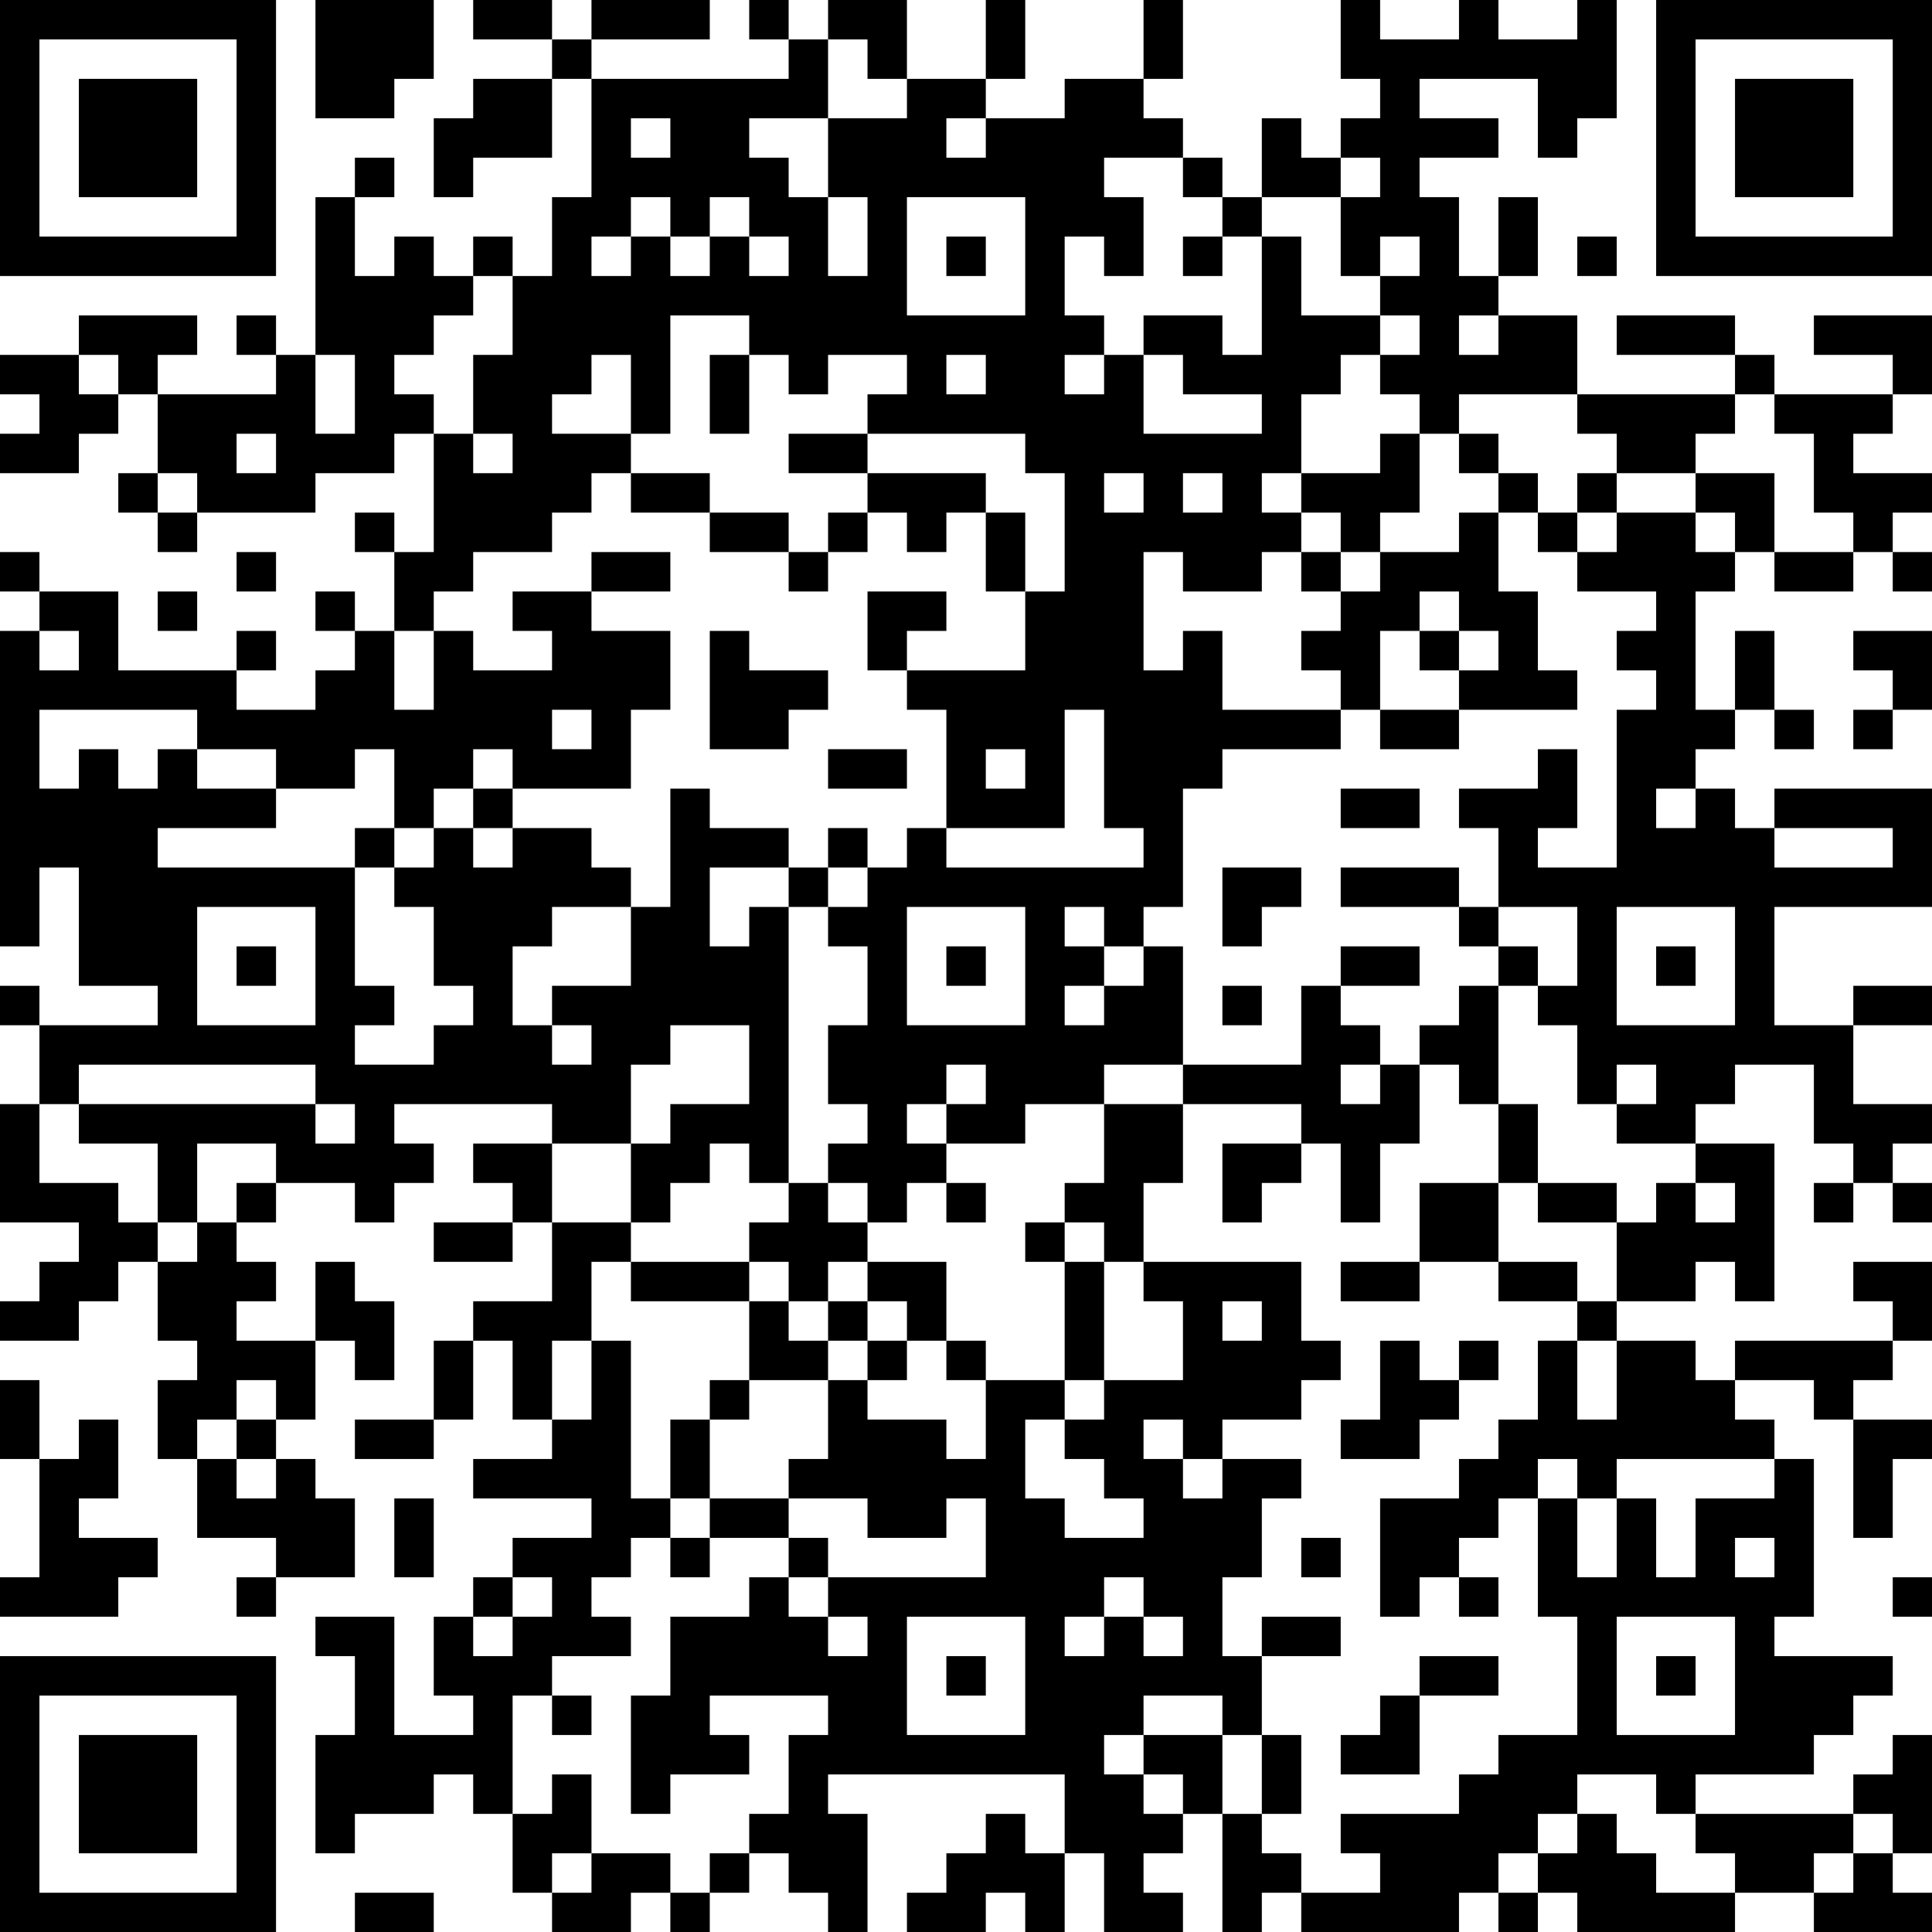 <?xml version="1.0" encoding="UTF-8"?>
<svg xmlns="http://www.w3.org/2000/svg" version="1.1" width="100" height="100" viewBox="0 0 100 100"><rect x="0" y="0" width="100" height="100" fill="#ffffff"/><g transform="scale(2.041)"><g transform="translate(0,0)"><path fill-rule="evenodd" d="M8 0L8 3L10 3L10 2L11 2L11 0ZM12 0L12 1L14 1L14 2L12 2L12 3L11 3L11 5L12 5L12 4L14 4L14 2L15 2L15 5L14 5L14 7L13 7L13 6L12 6L12 7L11 7L11 6L10 6L10 7L9 7L9 5L10 5L10 4L9 4L9 5L8 5L8 9L7 9L7 8L6 8L6 9L7 9L7 10L4 10L4 9L5 9L5 8L2 8L2 9L0 9L0 10L1 10L1 11L0 11L0 12L2 12L2 11L3 11L3 10L4 10L4 12L3 12L3 13L4 13L4 14L5 14L5 13L8 13L8 12L10 12L10 11L11 11L11 14L10 14L10 13L9 13L9 14L10 14L10 16L9 16L9 15L8 15L8 16L9 16L9 17L8 17L8 18L6 18L6 17L7 17L7 16L6 16L6 17L3 17L3 15L1 15L1 14L0 14L0 15L1 15L1 16L0 16L0 24L1 24L1 22L2 22L2 25L4 25L4 26L1 26L1 25L0 25L0 26L1 26L1 28L0 28L0 31L2 31L2 32L1 32L1 33L0 33L0 34L2 34L2 33L3 33L3 32L4 32L4 34L5 34L5 35L4 35L4 37L5 37L5 39L7 39L7 40L6 40L6 41L7 41L7 40L9 40L9 38L8 38L8 37L7 37L7 36L8 36L8 34L9 34L9 35L10 35L10 33L9 33L9 32L8 32L8 34L6 34L6 33L7 33L7 32L6 32L6 31L7 31L7 30L9 30L9 31L10 31L10 30L11 30L11 29L10 29L10 28L14 28L14 29L12 29L12 30L13 30L13 31L11 31L11 32L13 32L13 31L14 31L14 33L12 33L12 34L11 34L11 36L9 36L9 37L11 37L11 36L12 36L12 34L13 34L13 36L14 36L14 37L12 37L12 38L15 38L15 39L13 39L13 40L12 40L12 41L11 41L11 43L12 43L12 44L10 44L10 41L8 41L8 42L9 42L9 44L8 44L8 47L9 47L9 46L11 46L11 45L12 45L12 46L13 46L13 48L14 48L14 49L16 49L16 48L17 48L17 49L18 49L18 48L19 48L19 47L20 47L20 48L21 48L21 49L22 49L22 46L21 46L21 45L27 45L27 47L26 47L26 46L25 46L25 47L24 47L24 48L23 48L23 49L25 49L25 48L26 48L26 49L27 49L27 47L28 47L28 49L30 49L30 48L29 48L29 47L30 47L30 46L31 46L31 49L32 49L32 48L33 48L33 49L37 49L37 48L38 48L38 49L39 49L39 48L40 48L40 49L44 49L44 48L46 48L46 49L49 49L49 48L48 48L48 47L49 47L49 44L48 44L48 45L47 45L47 46L43 46L43 45L46 45L46 44L47 44L47 43L48 43L48 42L45 42L45 41L46 41L46 37L45 37L45 36L44 36L44 35L46 35L46 36L47 36L47 39L48 39L48 37L49 37L49 36L47 36L47 35L48 35L48 34L49 34L49 32L47 32L47 33L48 33L48 34L44 34L44 35L43 35L43 34L41 34L41 33L43 33L43 32L44 32L44 33L45 33L45 29L43 29L43 28L44 28L44 27L46 27L46 29L47 29L47 30L46 30L46 31L47 31L47 30L48 30L48 31L49 31L49 30L48 30L48 29L49 29L49 28L47 28L47 26L49 26L49 25L47 25L47 26L45 26L45 23L49 23L49 20L45 20L45 21L44 21L44 20L43 20L43 19L44 19L44 18L45 18L45 19L46 19L46 18L45 18L45 16L44 16L44 18L43 18L43 15L44 15L44 14L45 14L45 15L47 15L47 14L48 14L48 15L49 15L49 14L48 14L48 13L49 13L49 12L47 12L47 11L48 11L48 10L49 10L49 8L46 8L46 9L48 9L48 10L45 10L45 9L44 9L44 8L41 8L41 9L44 9L44 10L40 10L40 8L38 8L38 7L39 7L39 5L38 5L38 7L37 7L37 5L36 5L36 4L38 4L38 3L36 3L36 2L39 2L39 4L40 4L40 3L41 3L41 0L40 0L40 1L38 1L38 0L37 0L37 1L35 1L35 0L34 0L34 2L35 2L35 3L34 3L34 4L33 4L33 3L32 3L32 5L31 5L31 4L30 4L30 3L29 3L29 2L30 2L30 0L29 0L29 2L27 2L27 3L25 3L25 2L26 2L26 0L25 0L25 2L23 2L23 0L21 0L21 1L20 1L20 0L19 0L19 1L20 1L20 2L15 2L15 1L18 1L18 0L15 0L15 1L14 1L14 0ZM21 1L21 3L19 3L19 4L20 4L20 5L21 5L21 7L22 7L22 5L21 5L21 3L23 3L23 2L22 2L22 1ZM16 3L16 4L17 4L17 3ZM24 3L24 4L25 4L25 3ZM28 4L28 5L29 5L29 7L28 7L28 6L27 6L27 8L28 8L28 9L27 9L27 10L28 10L28 9L29 9L29 11L32 11L32 10L30 10L30 9L29 9L29 8L31 8L31 9L32 9L32 6L33 6L33 8L35 8L35 9L34 9L34 10L33 10L33 12L32 12L32 13L33 13L33 14L32 14L32 15L30 15L30 14L29 14L29 17L30 17L30 16L31 16L31 18L34 18L34 19L31 19L31 20L30 20L30 23L29 23L29 24L28 24L28 23L27 23L27 24L28 24L28 25L27 25L27 26L28 26L28 25L29 25L29 24L30 24L30 27L28 27L28 28L26 28L26 29L24 29L24 28L25 28L25 27L24 27L24 28L23 28L23 29L24 29L24 30L23 30L23 31L22 31L22 30L21 30L21 29L22 29L22 28L21 28L21 26L22 26L22 24L21 24L21 23L22 23L22 22L23 22L23 21L24 21L24 22L29 22L29 21L28 21L28 18L27 18L27 21L24 21L24 18L23 18L23 17L26 17L26 15L27 15L27 12L26 12L26 11L22 11L22 10L23 10L23 9L21 9L21 10L20 10L20 9L19 9L19 8L17 8L17 11L16 11L16 9L15 9L15 10L14 10L14 11L16 11L16 12L15 12L15 13L14 13L14 14L12 14L12 15L11 15L11 16L10 16L10 18L11 18L11 16L12 16L12 17L14 17L14 16L13 16L13 15L15 15L15 16L17 16L17 18L16 18L16 20L13 20L13 19L12 19L12 20L11 20L11 21L10 21L10 19L9 19L9 20L7 20L7 19L5 19L5 18L1 18L1 20L2 20L2 19L3 19L3 20L4 20L4 19L5 19L5 20L7 20L7 21L4 21L4 22L9 22L9 25L10 25L10 26L9 26L9 27L11 27L11 26L12 26L12 25L11 25L11 23L10 23L10 22L11 22L11 21L12 21L12 22L13 22L13 21L15 21L15 22L16 22L16 23L14 23L14 24L13 24L13 26L14 26L14 27L15 27L15 26L14 26L14 25L16 25L16 23L17 23L17 20L18 20L18 21L20 21L20 22L18 22L18 24L19 24L19 23L20 23L20 30L19 30L19 29L18 29L18 30L17 30L17 31L16 31L16 29L17 29L17 28L19 28L19 26L17 26L17 27L16 27L16 29L14 29L14 31L16 31L16 32L15 32L15 34L14 34L14 36L15 36L15 34L16 34L16 38L17 38L17 39L16 39L16 40L15 40L15 41L16 41L16 42L14 42L14 43L13 43L13 46L14 46L14 45L15 45L15 47L14 47L14 48L15 48L15 47L17 47L17 48L18 48L18 47L19 47L19 46L20 46L20 44L21 44L21 43L18 43L18 44L19 44L19 45L17 45L17 46L16 46L16 43L17 43L17 41L19 41L19 40L20 40L20 41L21 41L21 42L22 42L22 41L21 41L21 40L25 40L25 38L24 38L24 39L22 39L22 38L20 38L20 37L21 37L21 35L22 35L22 36L24 36L24 37L25 37L25 35L27 35L27 36L26 36L26 38L27 38L27 39L29 39L29 38L28 38L28 37L27 37L27 36L28 36L28 35L30 35L30 33L29 33L29 32L33 32L33 34L34 34L34 35L33 35L33 36L31 36L31 37L30 37L30 36L29 36L29 37L30 37L30 38L31 38L31 37L33 37L33 38L32 38L32 40L31 40L31 42L32 42L32 44L31 44L31 43L29 43L29 44L28 44L28 45L29 45L29 46L30 46L30 45L29 45L29 44L31 44L31 46L32 46L32 47L33 47L33 48L35 48L35 47L34 47L34 46L37 46L37 45L38 45L38 44L40 44L40 41L39 41L39 38L40 38L40 40L41 40L41 38L42 38L42 40L43 40L43 38L45 38L45 37L41 37L41 38L40 38L40 37L39 37L39 38L38 38L38 39L37 39L37 40L36 40L36 41L35 41L35 38L37 38L37 37L38 37L38 36L39 36L39 34L40 34L40 36L41 36L41 34L40 34L40 33L41 33L41 31L42 31L42 30L43 30L43 31L44 31L44 30L43 30L43 29L41 29L41 28L42 28L42 27L41 27L41 28L40 28L40 26L39 26L39 25L40 25L40 23L38 23L38 21L37 21L37 20L39 20L39 19L40 19L40 21L39 21L39 22L41 22L41 18L42 18L42 17L41 17L41 16L42 16L42 15L40 15L40 14L41 14L41 13L43 13L43 14L44 14L44 13L43 13L43 12L45 12L45 14L47 14L47 13L46 13L46 11L45 11L45 10L44 10L44 11L43 11L43 12L41 12L41 11L40 11L40 10L37 10L37 11L36 11L36 10L35 10L35 9L36 9L36 8L35 8L35 7L36 7L36 6L35 6L35 7L34 7L34 5L35 5L35 4L34 4L34 5L32 5L32 6L31 6L31 5L30 5L30 4ZM16 5L16 6L15 6L15 7L16 7L16 6L17 6L17 7L18 7L18 6L19 6L19 7L20 7L20 6L19 6L19 5L18 5L18 6L17 6L17 5ZM23 5L23 8L26 8L26 5ZM24 6L24 7L25 7L25 6ZM30 6L30 7L31 7L31 6ZM40 6L40 7L41 7L41 6ZM12 7L12 8L11 8L11 9L10 9L10 10L11 10L11 11L12 11L12 12L13 12L13 11L12 11L12 9L13 9L13 7ZM37 8L37 9L38 9L38 8ZM2 9L2 10L3 10L3 9ZM8 9L8 11L9 11L9 9ZM18 9L18 11L19 11L19 9ZM24 9L24 10L25 10L25 9ZM6 11L6 12L7 12L7 11ZM20 11L20 12L22 12L22 13L21 13L21 14L20 14L20 13L18 13L18 12L16 12L16 13L18 13L18 14L20 14L20 15L21 15L21 14L22 14L22 13L23 13L23 14L24 14L24 13L25 13L25 15L26 15L26 13L25 13L25 12L22 12L22 11ZM35 11L35 12L33 12L33 13L34 13L34 14L33 14L33 15L34 15L34 16L33 16L33 17L34 17L34 18L35 18L35 19L37 19L37 18L40 18L40 17L39 17L39 15L38 15L38 13L39 13L39 14L40 14L40 13L41 13L41 12L40 12L40 13L39 13L39 12L38 12L38 11L37 11L37 12L38 12L38 13L37 13L37 14L35 14L35 13L36 13L36 11ZM4 12L4 13L5 13L5 12ZM28 12L28 13L29 13L29 12ZM30 12L30 13L31 13L31 12ZM6 14L6 15L7 15L7 14ZM15 14L15 15L17 15L17 14ZM34 14L34 15L35 15L35 14ZM4 15L4 16L5 16L5 15ZM22 15L22 17L23 17L23 16L24 16L24 15ZM36 15L36 16L35 16L35 18L37 18L37 17L38 17L38 16L37 16L37 15ZM1 16L1 17L2 17L2 16ZM18 16L18 19L20 19L20 18L21 18L21 17L19 17L19 16ZM36 16L36 17L37 17L37 16ZM47 16L47 17L48 17L48 18L47 18L47 19L48 19L48 18L49 18L49 16ZM14 18L14 19L15 19L15 18ZM21 19L21 20L23 20L23 19ZM25 19L25 20L26 20L26 19ZM12 20L12 21L13 21L13 20ZM34 20L34 21L36 21L36 20ZM42 20L42 21L43 21L43 20ZM9 21L9 22L10 22L10 21ZM21 21L21 22L20 22L20 23L21 23L21 22L22 22L22 21ZM45 21L45 22L48 22L48 21ZM31 22L31 24L32 24L32 23L33 23L33 22ZM34 22L34 23L37 23L37 24L38 24L38 25L37 25L37 26L36 26L36 27L35 27L35 26L34 26L34 25L36 25L36 24L34 24L34 25L33 25L33 27L30 27L30 28L28 28L28 30L27 30L27 31L26 31L26 32L27 32L27 35L28 35L28 32L29 32L29 30L30 30L30 28L33 28L33 29L31 29L31 31L32 31L32 30L33 30L33 29L34 29L34 31L35 31L35 29L36 29L36 27L37 27L37 28L38 28L38 30L36 30L36 32L34 32L34 33L36 33L36 32L38 32L38 33L40 33L40 32L38 32L38 30L39 30L39 31L41 31L41 30L39 30L39 28L38 28L38 25L39 25L39 24L38 24L38 23L37 23L37 22ZM5 23L5 26L8 26L8 23ZM23 23L23 26L26 26L26 23ZM41 23L41 26L44 26L44 23ZM6 24L6 25L7 25L7 24ZM24 24L24 25L25 25L25 24ZM42 24L42 25L43 25L43 24ZM31 25L31 26L32 26L32 25ZM2 27L2 28L1 28L1 30L3 30L3 31L4 31L4 32L5 32L5 31L6 31L6 30L7 30L7 29L5 29L5 31L4 31L4 29L2 29L2 28L8 28L8 29L9 29L9 28L8 28L8 27ZM34 27L34 28L35 28L35 27ZM20 30L20 31L19 31L19 32L16 32L16 33L19 33L19 35L18 35L18 36L17 36L17 38L18 38L18 39L17 39L17 40L18 40L18 39L20 39L20 40L21 40L21 39L20 39L20 38L18 38L18 36L19 36L19 35L21 35L21 34L22 34L22 35L23 35L23 34L24 34L24 35L25 35L25 34L24 34L24 32L22 32L22 31L21 31L21 30ZM24 30L24 31L25 31L25 30ZM27 31L27 32L28 32L28 31ZM19 32L19 33L20 33L20 34L21 34L21 33L22 33L22 34L23 34L23 33L22 33L22 32L21 32L21 33L20 33L20 32ZM31 33L31 34L32 34L32 33ZM35 34L35 36L34 36L34 37L36 37L36 36L37 36L37 35L38 35L38 34L37 34L37 35L36 35L36 34ZM0 35L0 37L1 37L1 40L0 40L0 41L3 41L3 40L4 40L4 39L2 39L2 38L3 38L3 36L2 36L2 37L1 37L1 35ZM6 35L6 36L5 36L5 37L6 37L6 38L7 38L7 37L6 37L6 36L7 36L7 35ZM10 38L10 40L11 40L11 38ZM33 39L33 40L34 40L34 39ZM44 39L44 40L45 40L45 39ZM13 40L13 41L12 41L12 42L13 42L13 41L14 41L14 40ZM28 40L28 41L27 41L27 42L28 42L28 41L29 41L29 42L30 42L30 41L29 41L29 40ZM37 40L37 41L38 41L38 40ZM48 40L48 41L49 41L49 40ZM23 41L23 44L26 44L26 41ZM32 41L32 42L34 42L34 41ZM41 41L41 44L44 44L44 41ZM24 42L24 43L25 43L25 42ZM36 42L36 43L35 43L35 44L34 44L34 45L36 45L36 43L38 43L38 42ZM42 42L42 43L43 43L43 42ZM14 43L14 44L15 44L15 43ZM32 44L32 46L33 46L33 44ZM40 45L40 46L39 46L39 47L38 47L38 48L39 48L39 47L40 47L40 46L41 46L41 47L42 47L42 48L44 48L44 47L43 47L43 46L42 46L42 45ZM47 46L47 47L46 47L46 48L47 48L47 47L48 47L48 46ZM9 48L9 49L11 49L11 48ZM0 0L0 7L7 7L7 0ZM1 1L1 6L6 6L6 1ZM2 2L2 5L5 5L5 2ZM42 0L42 7L49 7L49 0ZM43 1L43 6L48 6L48 1ZM44 2L44 5L47 5L47 2ZM0 42L0 49L7 49L7 42ZM1 43L1 48L6 48L6 43ZM2 44L2 47L5 47L5 44Z" fill="#000000"/></g></g></svg>
